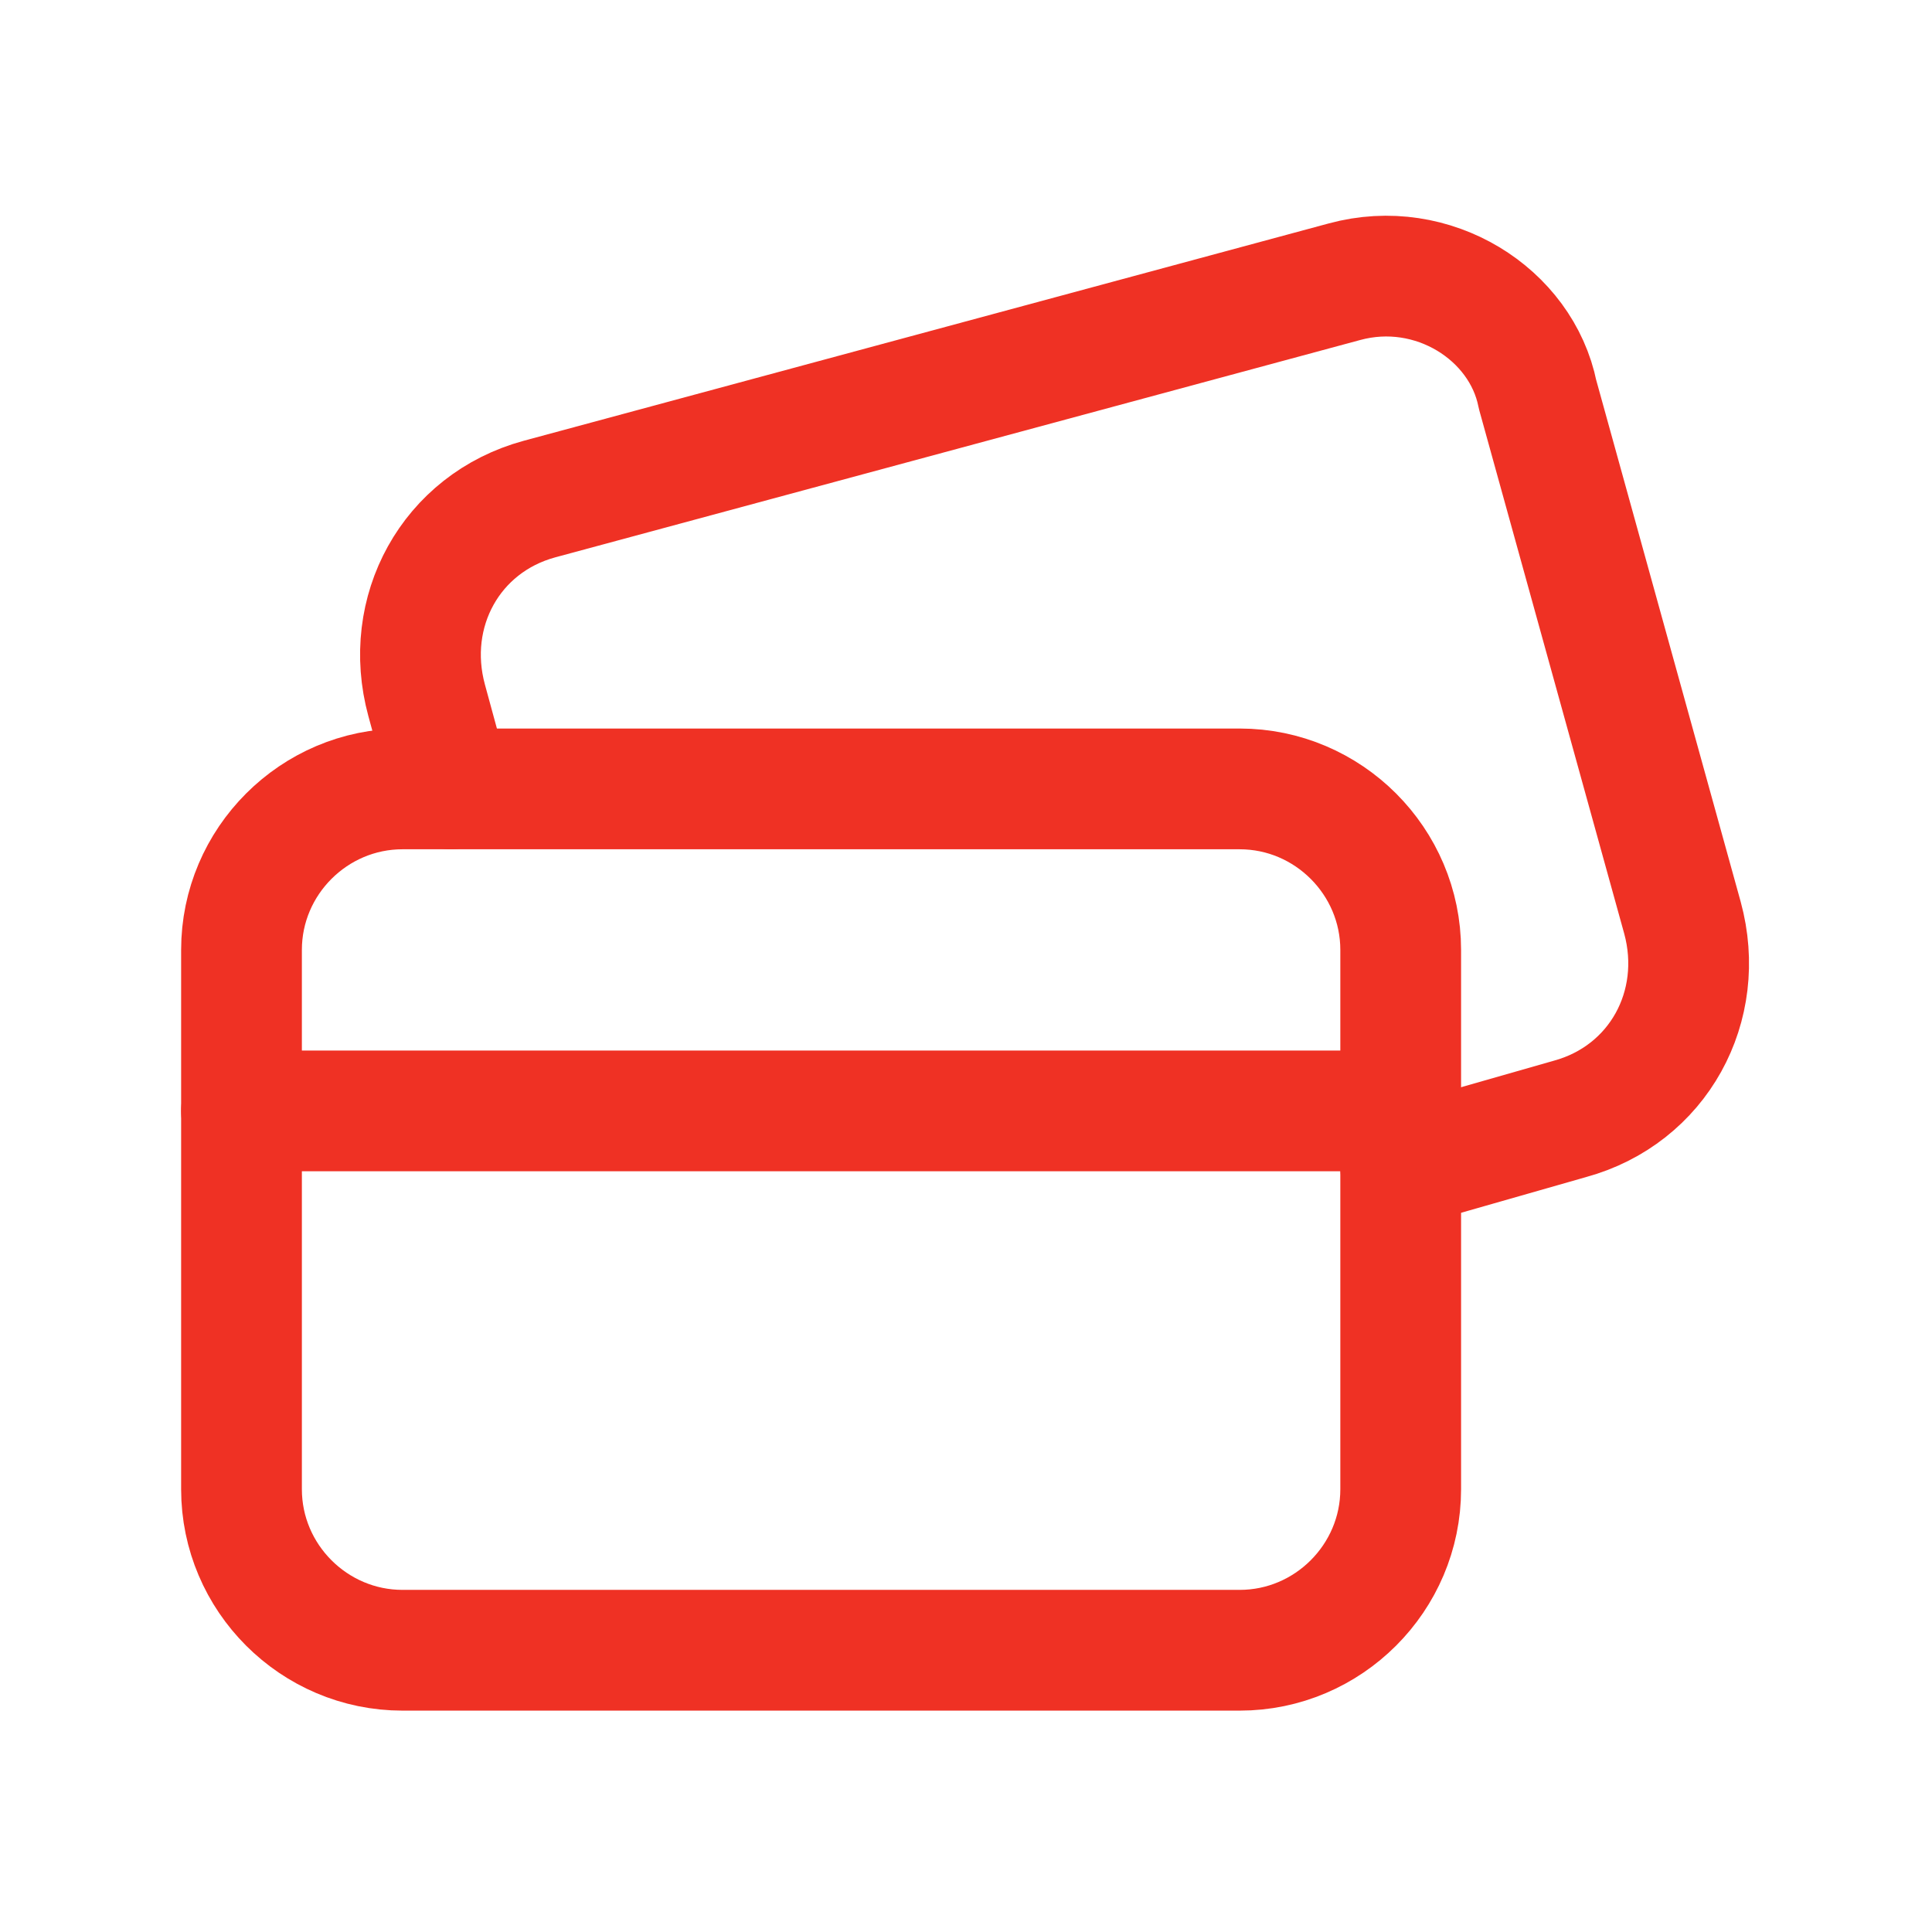 <?xml version="1.0" encoding="utf-8"?>
<!-- Generator: Adobe Illustrator 26.4.1, SVG Export Plug-In . SVG Version: 6.00 Build 0)  -->
<svg version="1.1" id="Layer_1" xmlns="http://www.w3.org/2000/svg" xmlns:xlink="http://www.w3.org/1999/xlink" x="0px" y="0px"
	 viewBox="0 0 24 24" style="enable-background:new 0 0 24 24;" xml:space="preserve">
<style type="text/css">
	.st0{fill:none;stroke:#EF3124;stroke-width:1.5;stroke-linecap:round;stroke-linejoin:round;}
</style>
<path class="st0" d="M5.6,9.8L5.3,8.7C5,7.6,5.6,6.5,6.7,6.2l10-2.7c1.1-0.3,2.2,0.4,2.4,1.4l1.8,6.5c0.3,1.1-0.3,2.2-1.4,2.5
	l-2.1,0.6"/>
<path class="st0" d="M5,20.5h10.4c1.1,0,2-0.9,2-2v-6.7c0-1.1-0.9-2-2-2H5c-1.1,0-2,0.9-2,2v6.7C3,19.6,3.9,20.5,5,20.5z"/>
<path class="st0" d="M3,13.8h14.4"/>
</svg>

